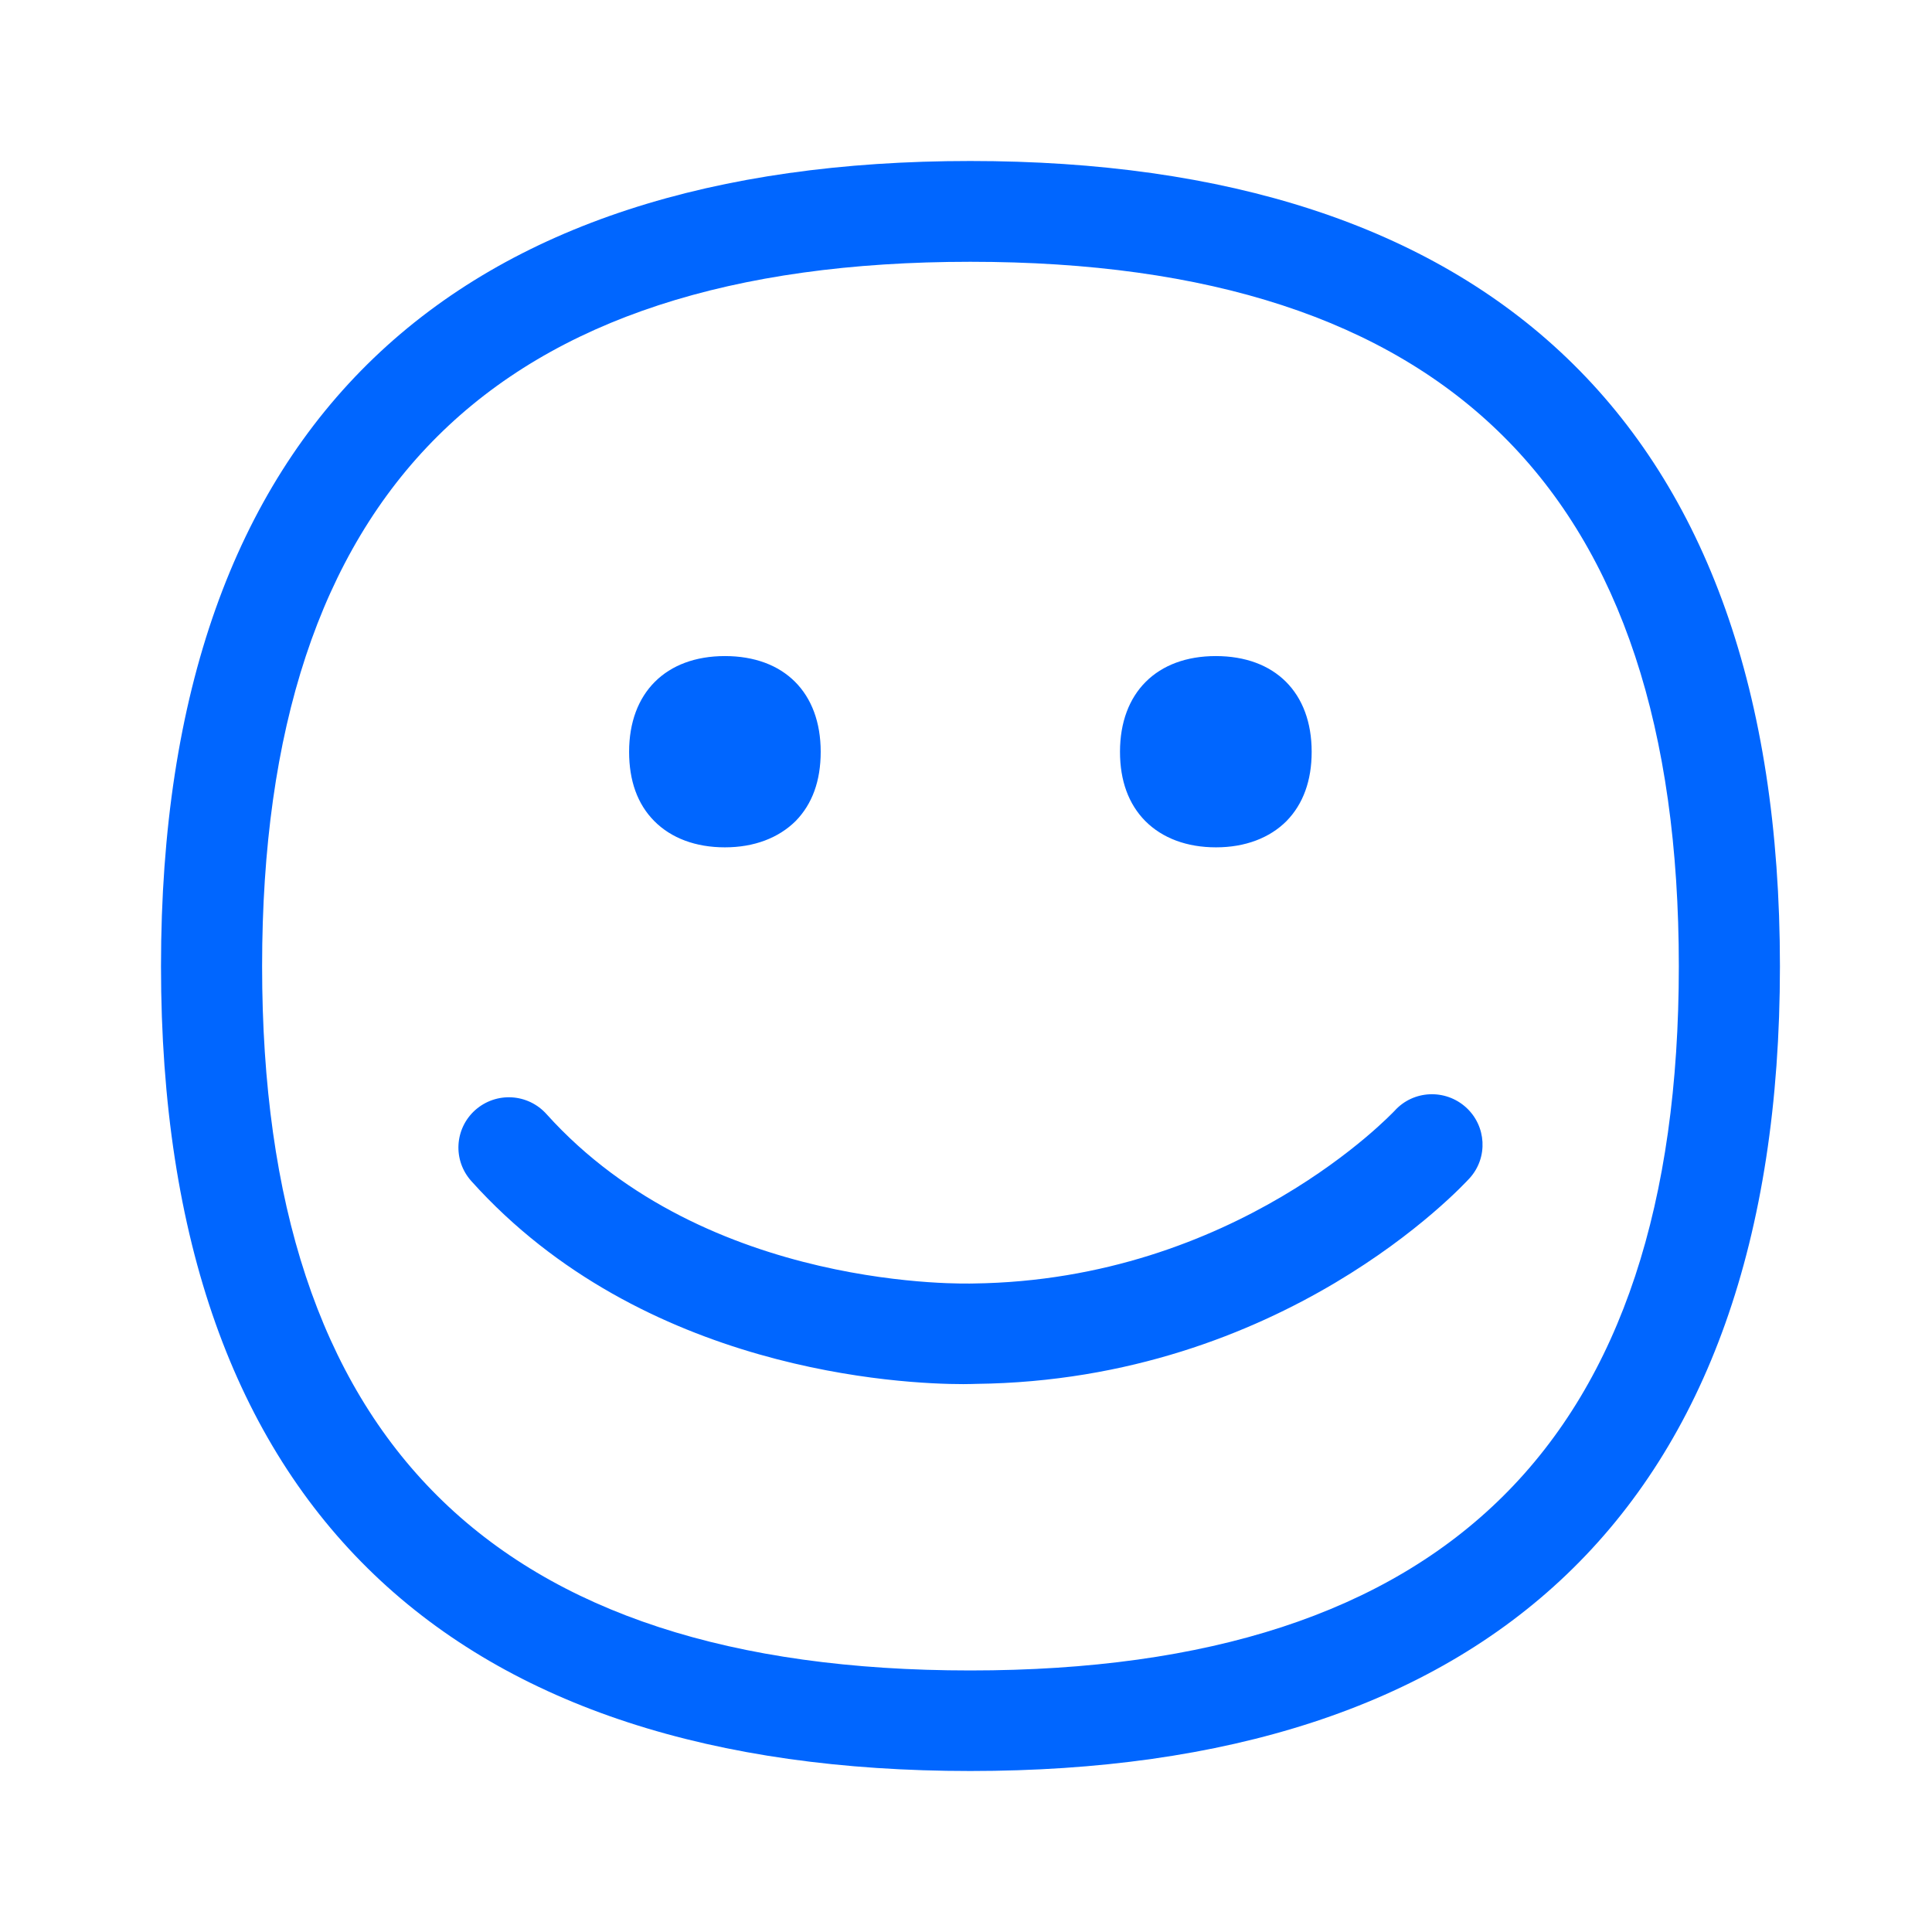 <svg width="24" height="24" viewBox="0 0 24 24" fill="none" xmlns="http://www.w3.org/2000/svg">
<path fill-rule="evenodd" clip-rule="evenodd" d="M17.324 13.799C17.555 13.542 17.953 13.523 18.211 13.756C18.465 13.986 18.488 14.379 18.257 14.635C18.162 14.738 15.939 17.148 12.124 17.191C12.11 17.191 12.056 17.194 11.967 17.194C11.214 17.194 7.989 17.048 5.855 14.672C5.623 14.413 5.646 14.021 5.903 13.79C6.164 13.559 6.558 13.582 6.79 13.841C8.785 16.058 12.058 15.944 12.09 15.944C15.355 15.904 17.304 13.818 17.324 13.799ZM12.053 20.751C17.973 20.751 20.855 17.888 20.855 12.003C20.855 6.115 17.976 3.252 12.053 3.252C6.135 3.252 3.256 6.115 3.256 12.003C3.256 17.888 6.135 20.751 12.053 20.751ZM12.053 2C18.405 2 22.111 5.19 22.111 12.003C22.111 18.816 18.405 22 12.053 22C5.7 22 2 18.816 2 12.003C2 5.19 5.7 2 12.053 2ZM9.005 10.526C8.642 10.526 8.338 10.412 8.127 10.199C7.918 9.988 7.815 9.698 7.815 9.339C7.815 8.605 8.273 8.15 9.005 8.15C9.741 8.15 10.195 8.605 10.195 9.339C10.195 9.701 10.09 9.988 9.884 10.199C9.672 10.409 9.369 10.526 9.005 10.526ZM15.106 10.526C14.743 10.526 14.439 10.412 14.227 10.199C14.019 9.988 13.913 9.698 13.913 9.339C13.913 8.605 14.371 8.15 15.103 8.15C15.839 8.15 16.294 8.605 16.294 9.339C16.294 9.698 16.188 9.988 15.982 10.199C15.773 10.409 15.469 10.526 15.106 10.526Z" fill="#0066FF"/>
</svg>
